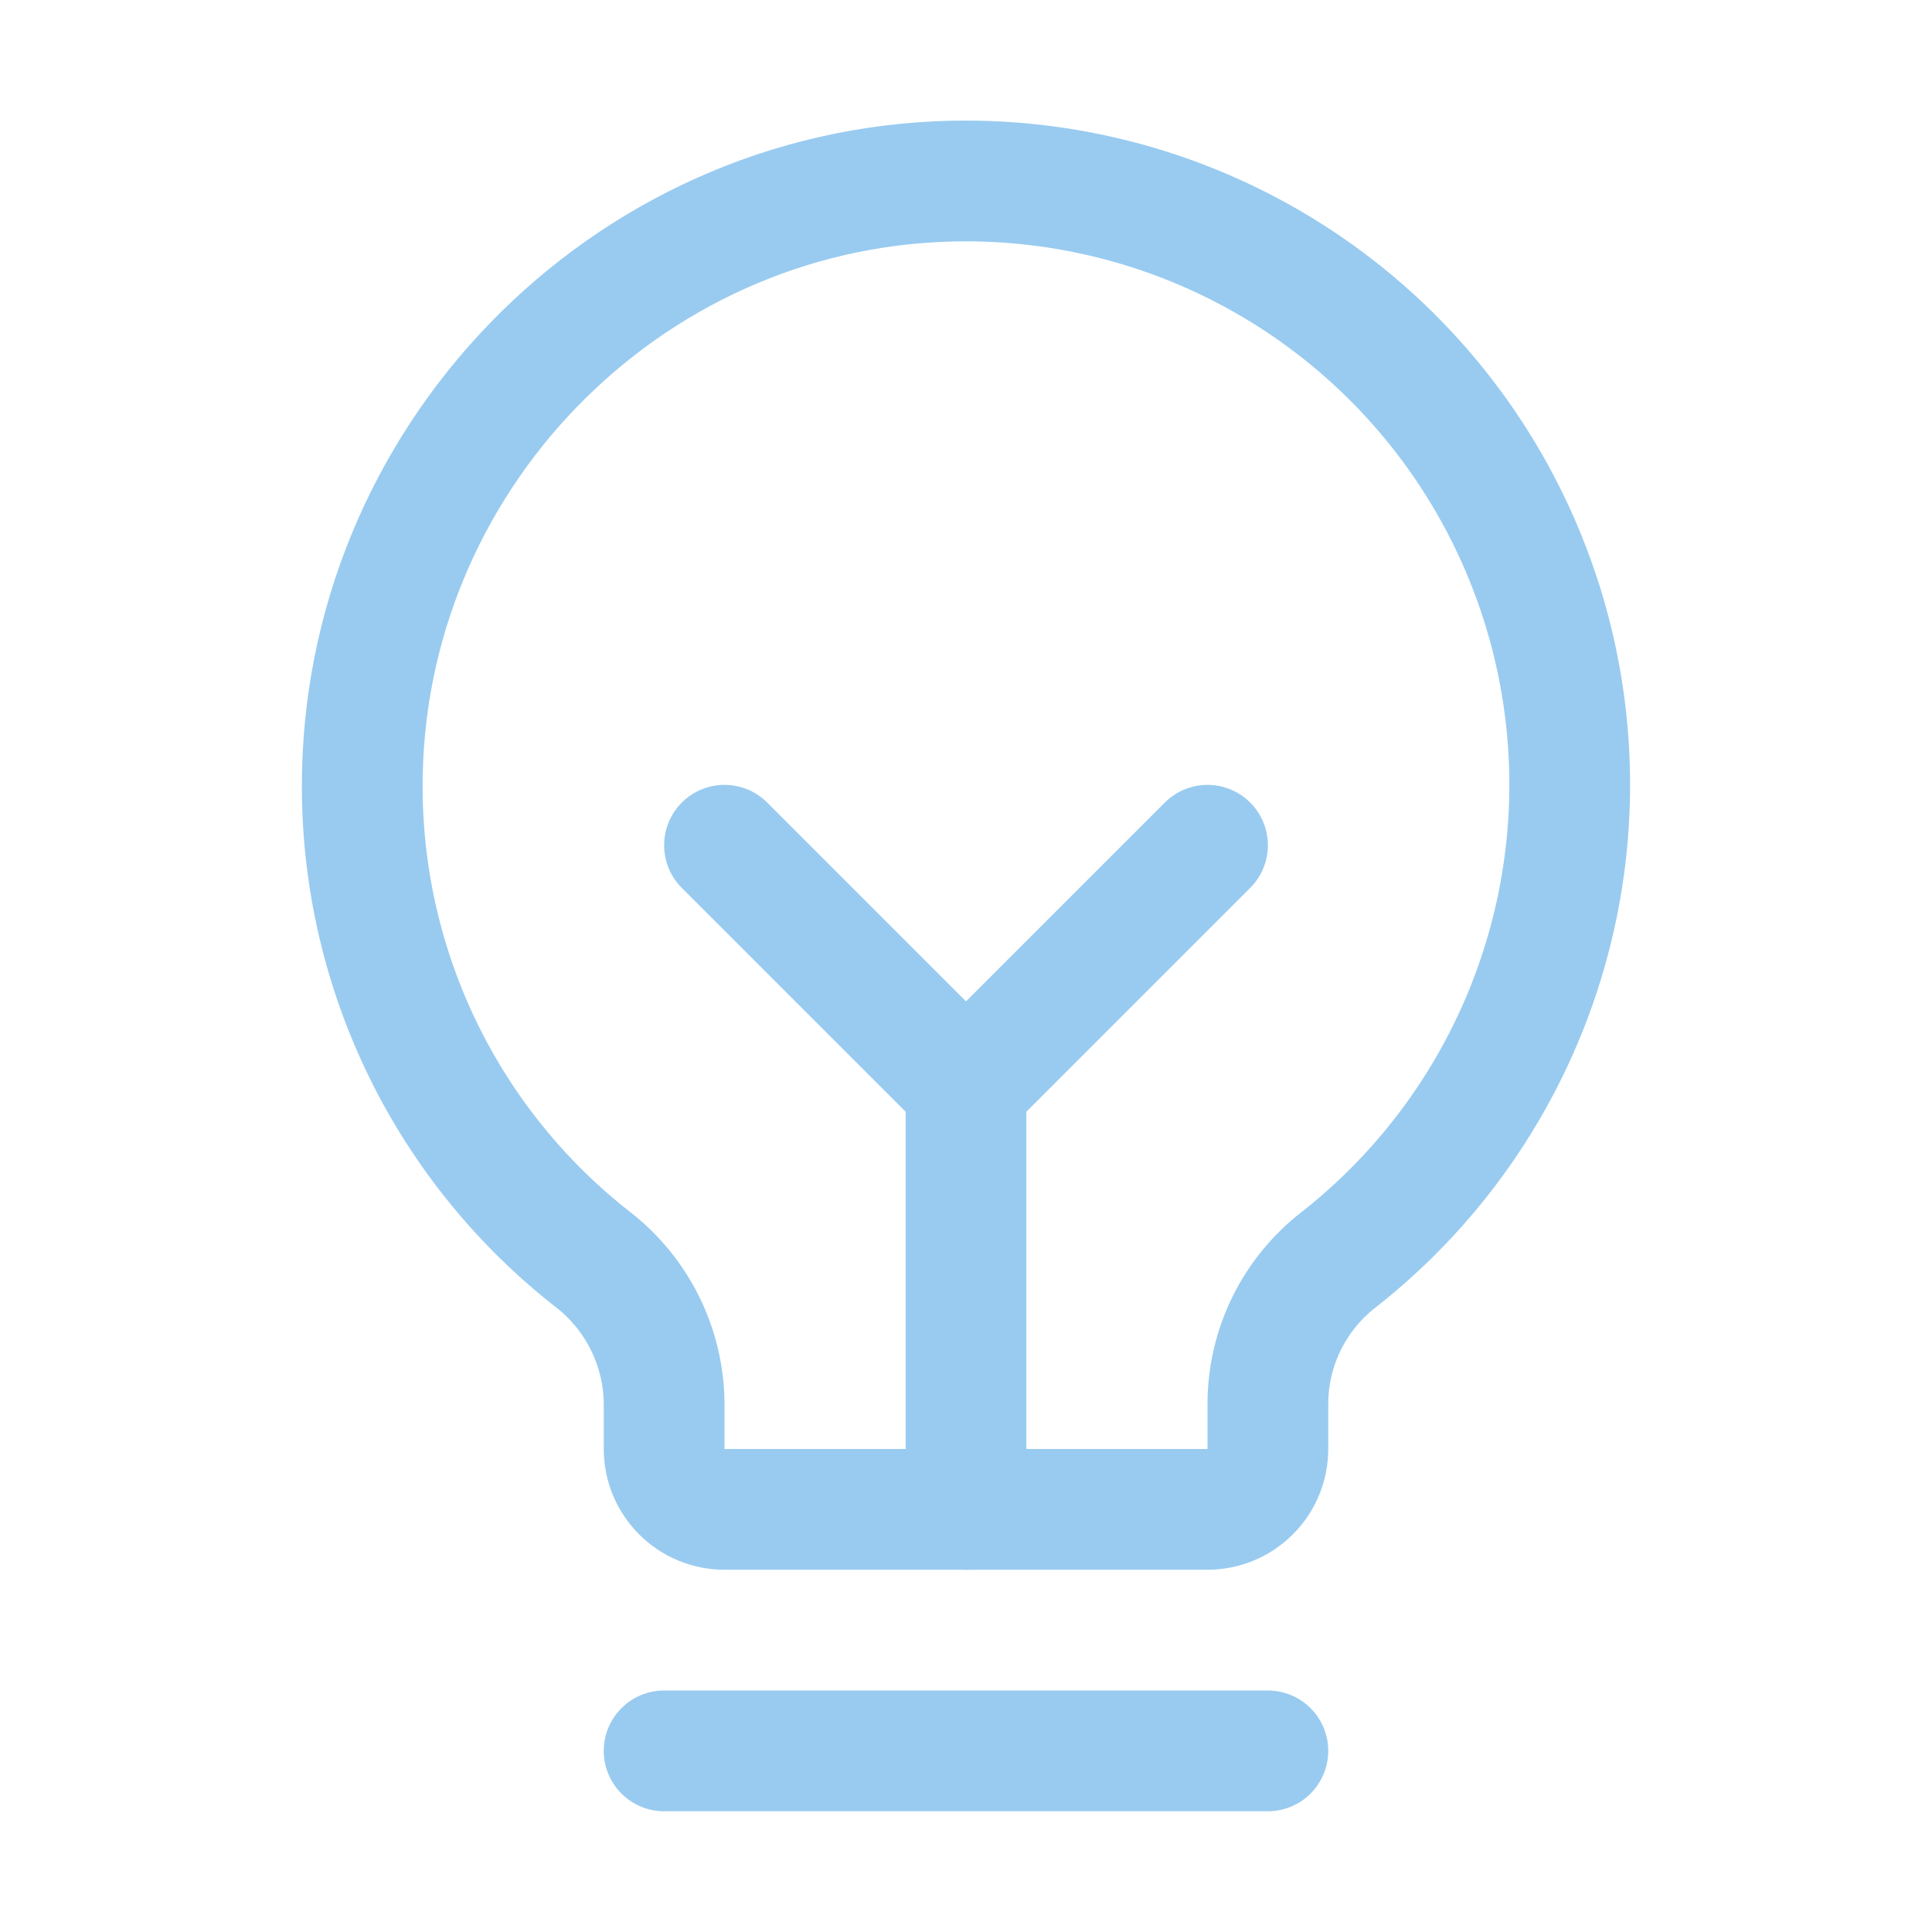 <svg xmlns="http://www.w3.org/2000/svg" fill="none" viewBox="0 0 24 24" height="24" width="24">
  <path stroke-linejoin="round" stroke-linecap="round" stroke-width="1.5" stroke="#99CBF0" d="M8.25 21.75H15.75"></path>
  <path stroke-linejoin="round" stroke-linecap="round" stroke-width="1.5" stroke="#99CBF0" d="M12 18.75V13.5"></path>
  <path stroke-linejoin="round" stroke-linecap="round" stroke-width="1.5" stroke="#99CBF0" d="M9 10.5L12 13.5L15 10.5"></path>
  <path stroke-linejoin="round" stroke-linecap="round" stroke-width="1.5" stroke="#99CBF0" d="M7.378 15.656C6.485 14.962 5.762 14.073 5.263 13.058C4.765 12.043 4.504 10.928 4.5 9.797C4.481 5.728 7.753 2.344 11.822 2.25C13.396 2.213 14.943 2.672 16.242 3.563C17.541 4.454 18.526 5.731 19.058 7.214C19.591 8.696 19.643 10.309 19.207 11.822C18.771 13.336 17.87 14.674 16.631 15.647C16.358 15.858 16.136 16.13 15.983 16.44C15.83 16.75 15.751 17.091 15.75 17.437V18C15.75 18.199 15.671 18.39 15.53 18.53C15.39 18.671 15.199 18.75 15 18.75H9C8.801 18.75 8.61 18.671 8.47 18.53C8.329 18.39 8.25 18.199 8.25 18V17.437C8.248 17.094 8.168 16.756 8.017 16.447C7.866 16.139 7.648 15.869 7.378 15.656V15.656Z"></path>
</svg>